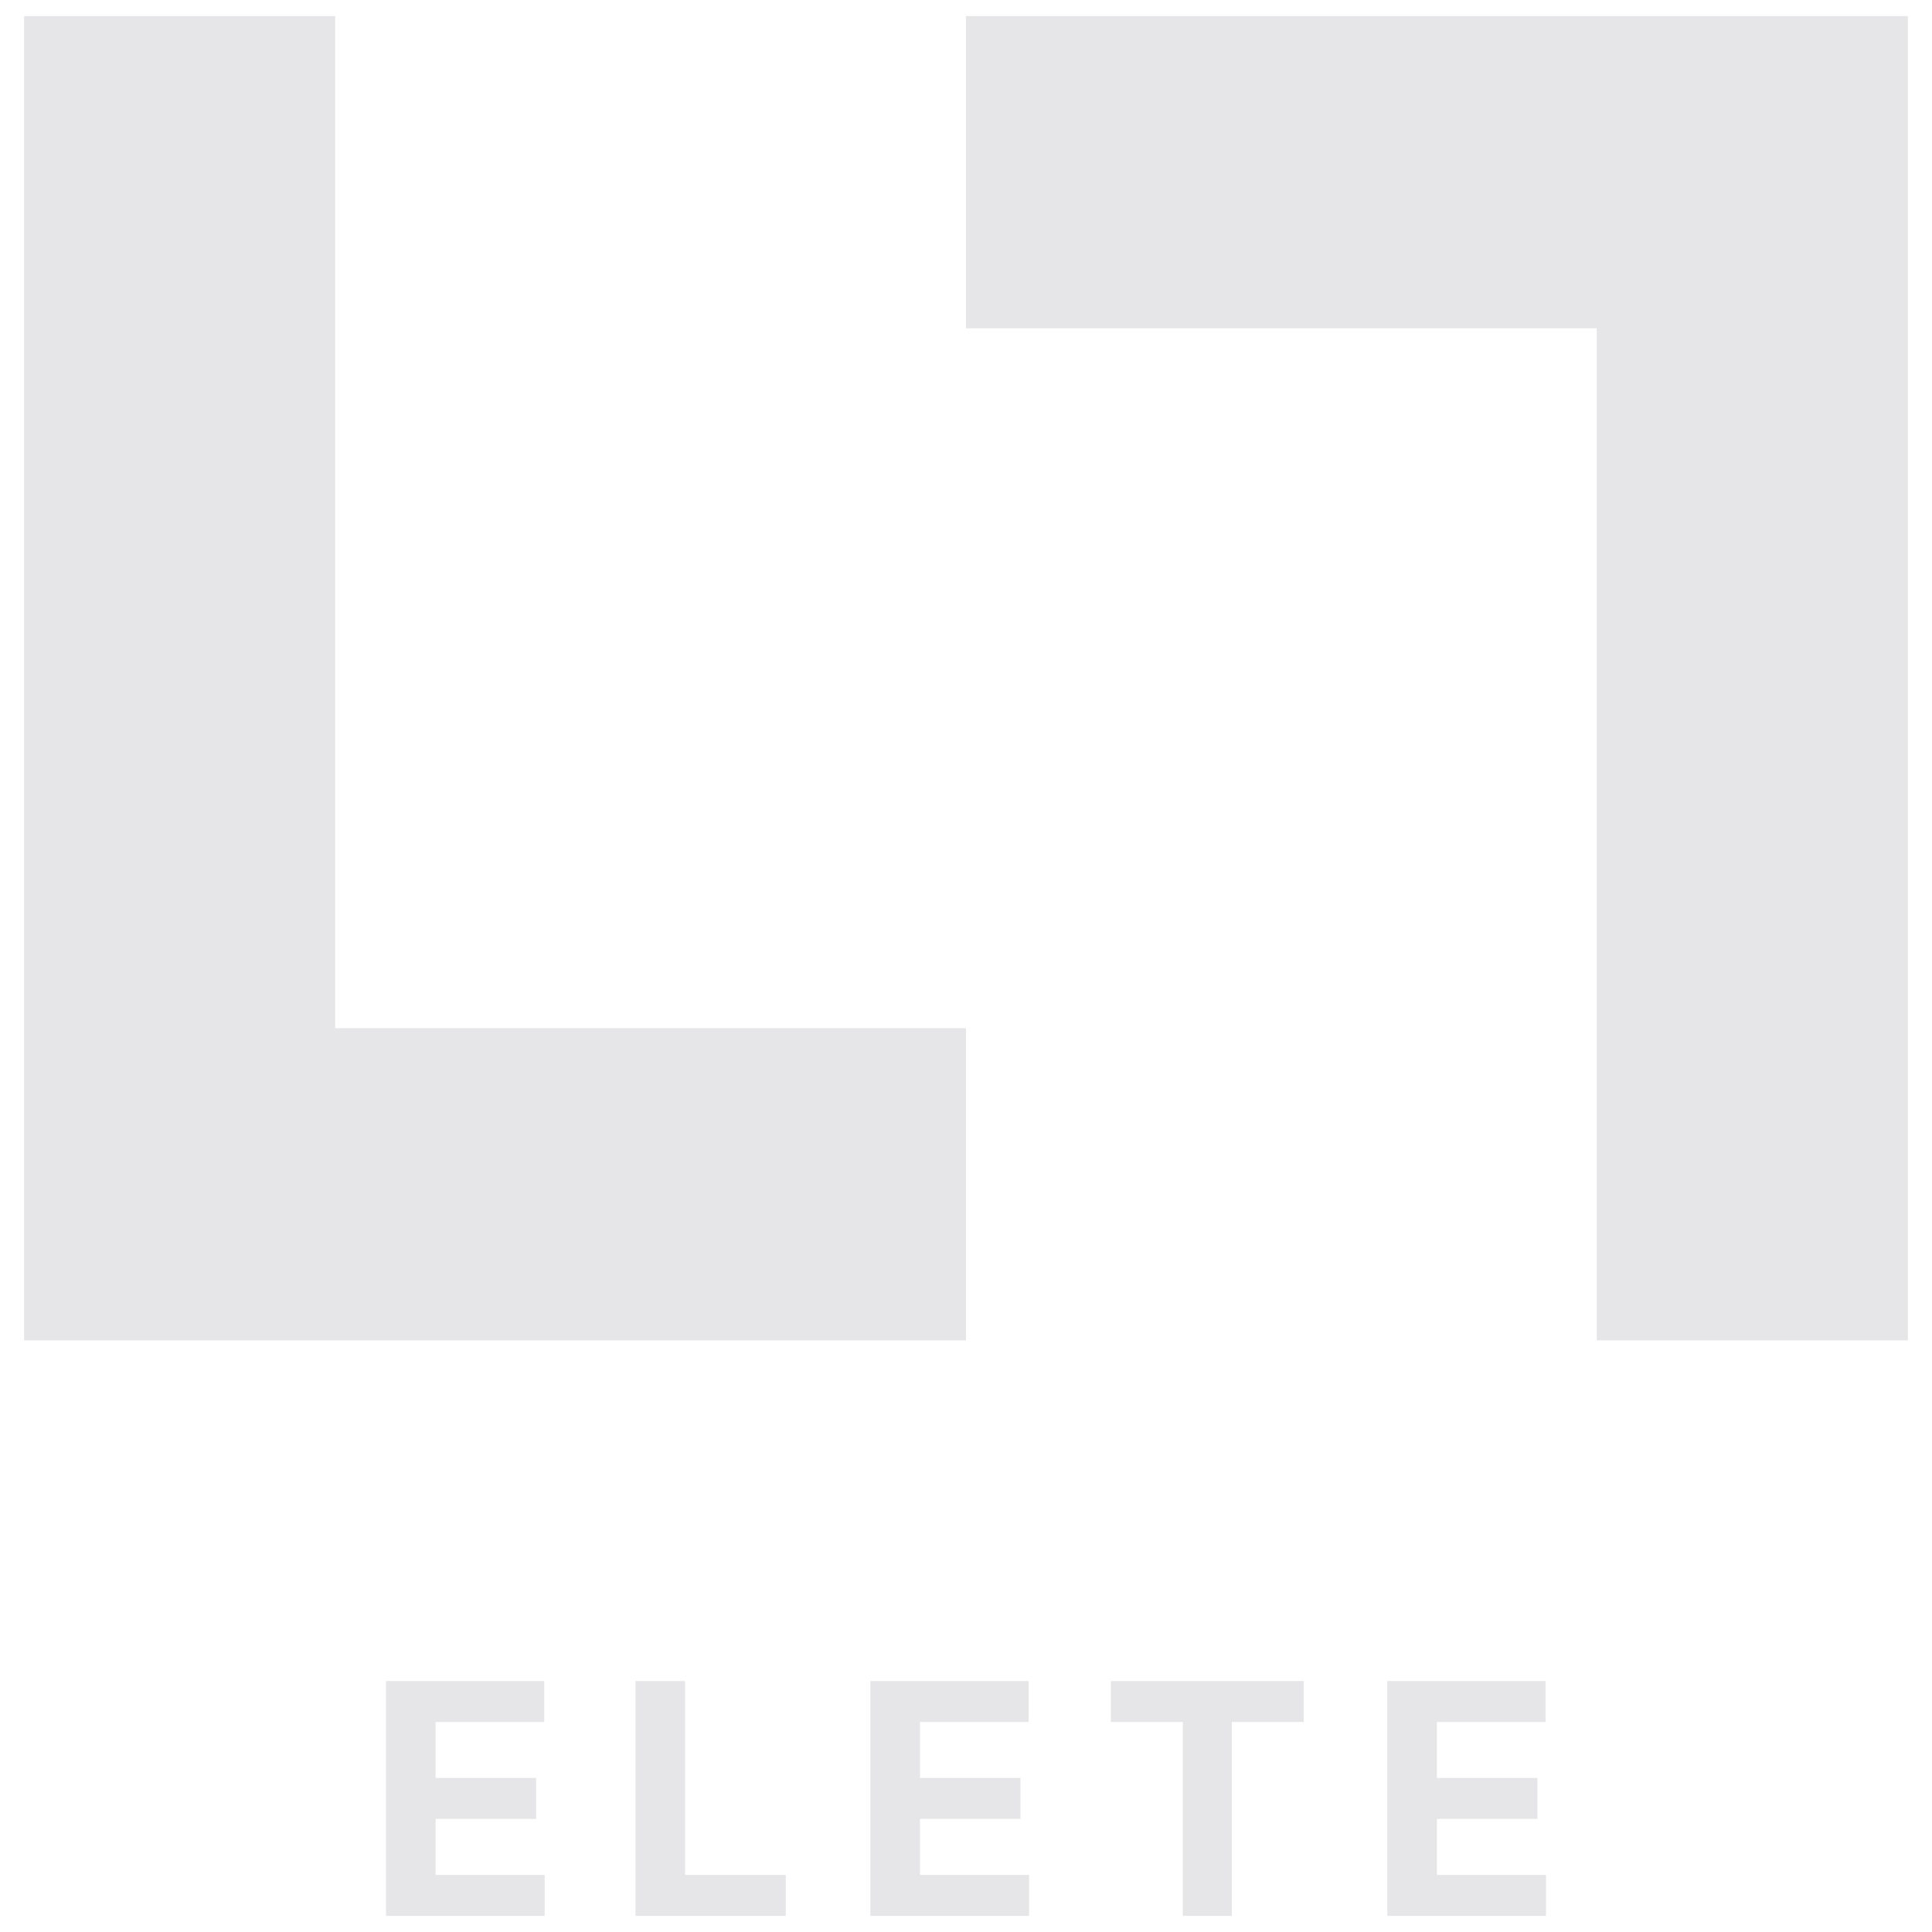 <svg xmlns="http://www.w3.org/2000/svg" width="300" height="300" version="1.1" viewBox="0 0 300 300"><g><g id="Capa_1"><g><polygon points="3.743 208.132 3.743 2.501 52.051 2.501 52.051 159.654 150 159.654 150 208.132 3.743 208.132" fill="#e6e6e8"></polygon><polygon points="296.257 2.5 296.257 208.13 247.949 208.13 247.949 50.978 150 50.978 150 2.5 296.257 2.5" fill="#e6e6e8"></polygon><polygon points="59.938 297.5 59.938 261.033 84.51 261.033 84.51 267.392 67.643 267.392 67.643 276.077 83.245 276.077 83.245 282.436 67.643 282.436 67.643 291.141 84.578 291.141 84.578 297.5 59.938 297.5" fill="#e6e6e8"></polygon><polygon points="98.675 297.5 98.675 261.033 106.38 261.033 106.38 291.141 122.016 291.141 122.016 297.5 98.675 297.5" fill="#e6e6e8"></polygon><polygon points="135.15 297.5 135.15 261.033 159.722 261.033 159.722 267.392 142.856 267.392 142.856 276.077 158.457 276.077 158.457 282.436 142.856 282.436 142.856 291.141 159.79 291.141 159.79 297.5 135.15 297.5" fill="#e6e6e8"></polygon><polygon points="172.498 267.391 172.498 261.032 202.45 261.032 202.45 267.391 191.282 267.391 191.282 297.499 183.665 297.499 183.665 267.391 172.498 267.391" fill="#e6e6e8"></polygon><polygon points="215.42 297.5 215.42 261.033 239.992 261.033 239.992 267.392 223.126 267.392 223.126 276.077 238.727 276.077 238.727 282.436 223.126 282.436 223.126 291.141 240.06 291.141 240.06 297.5 215.42 297.5" fill="#e6e6e8"></polygon></g></g></g></svg>